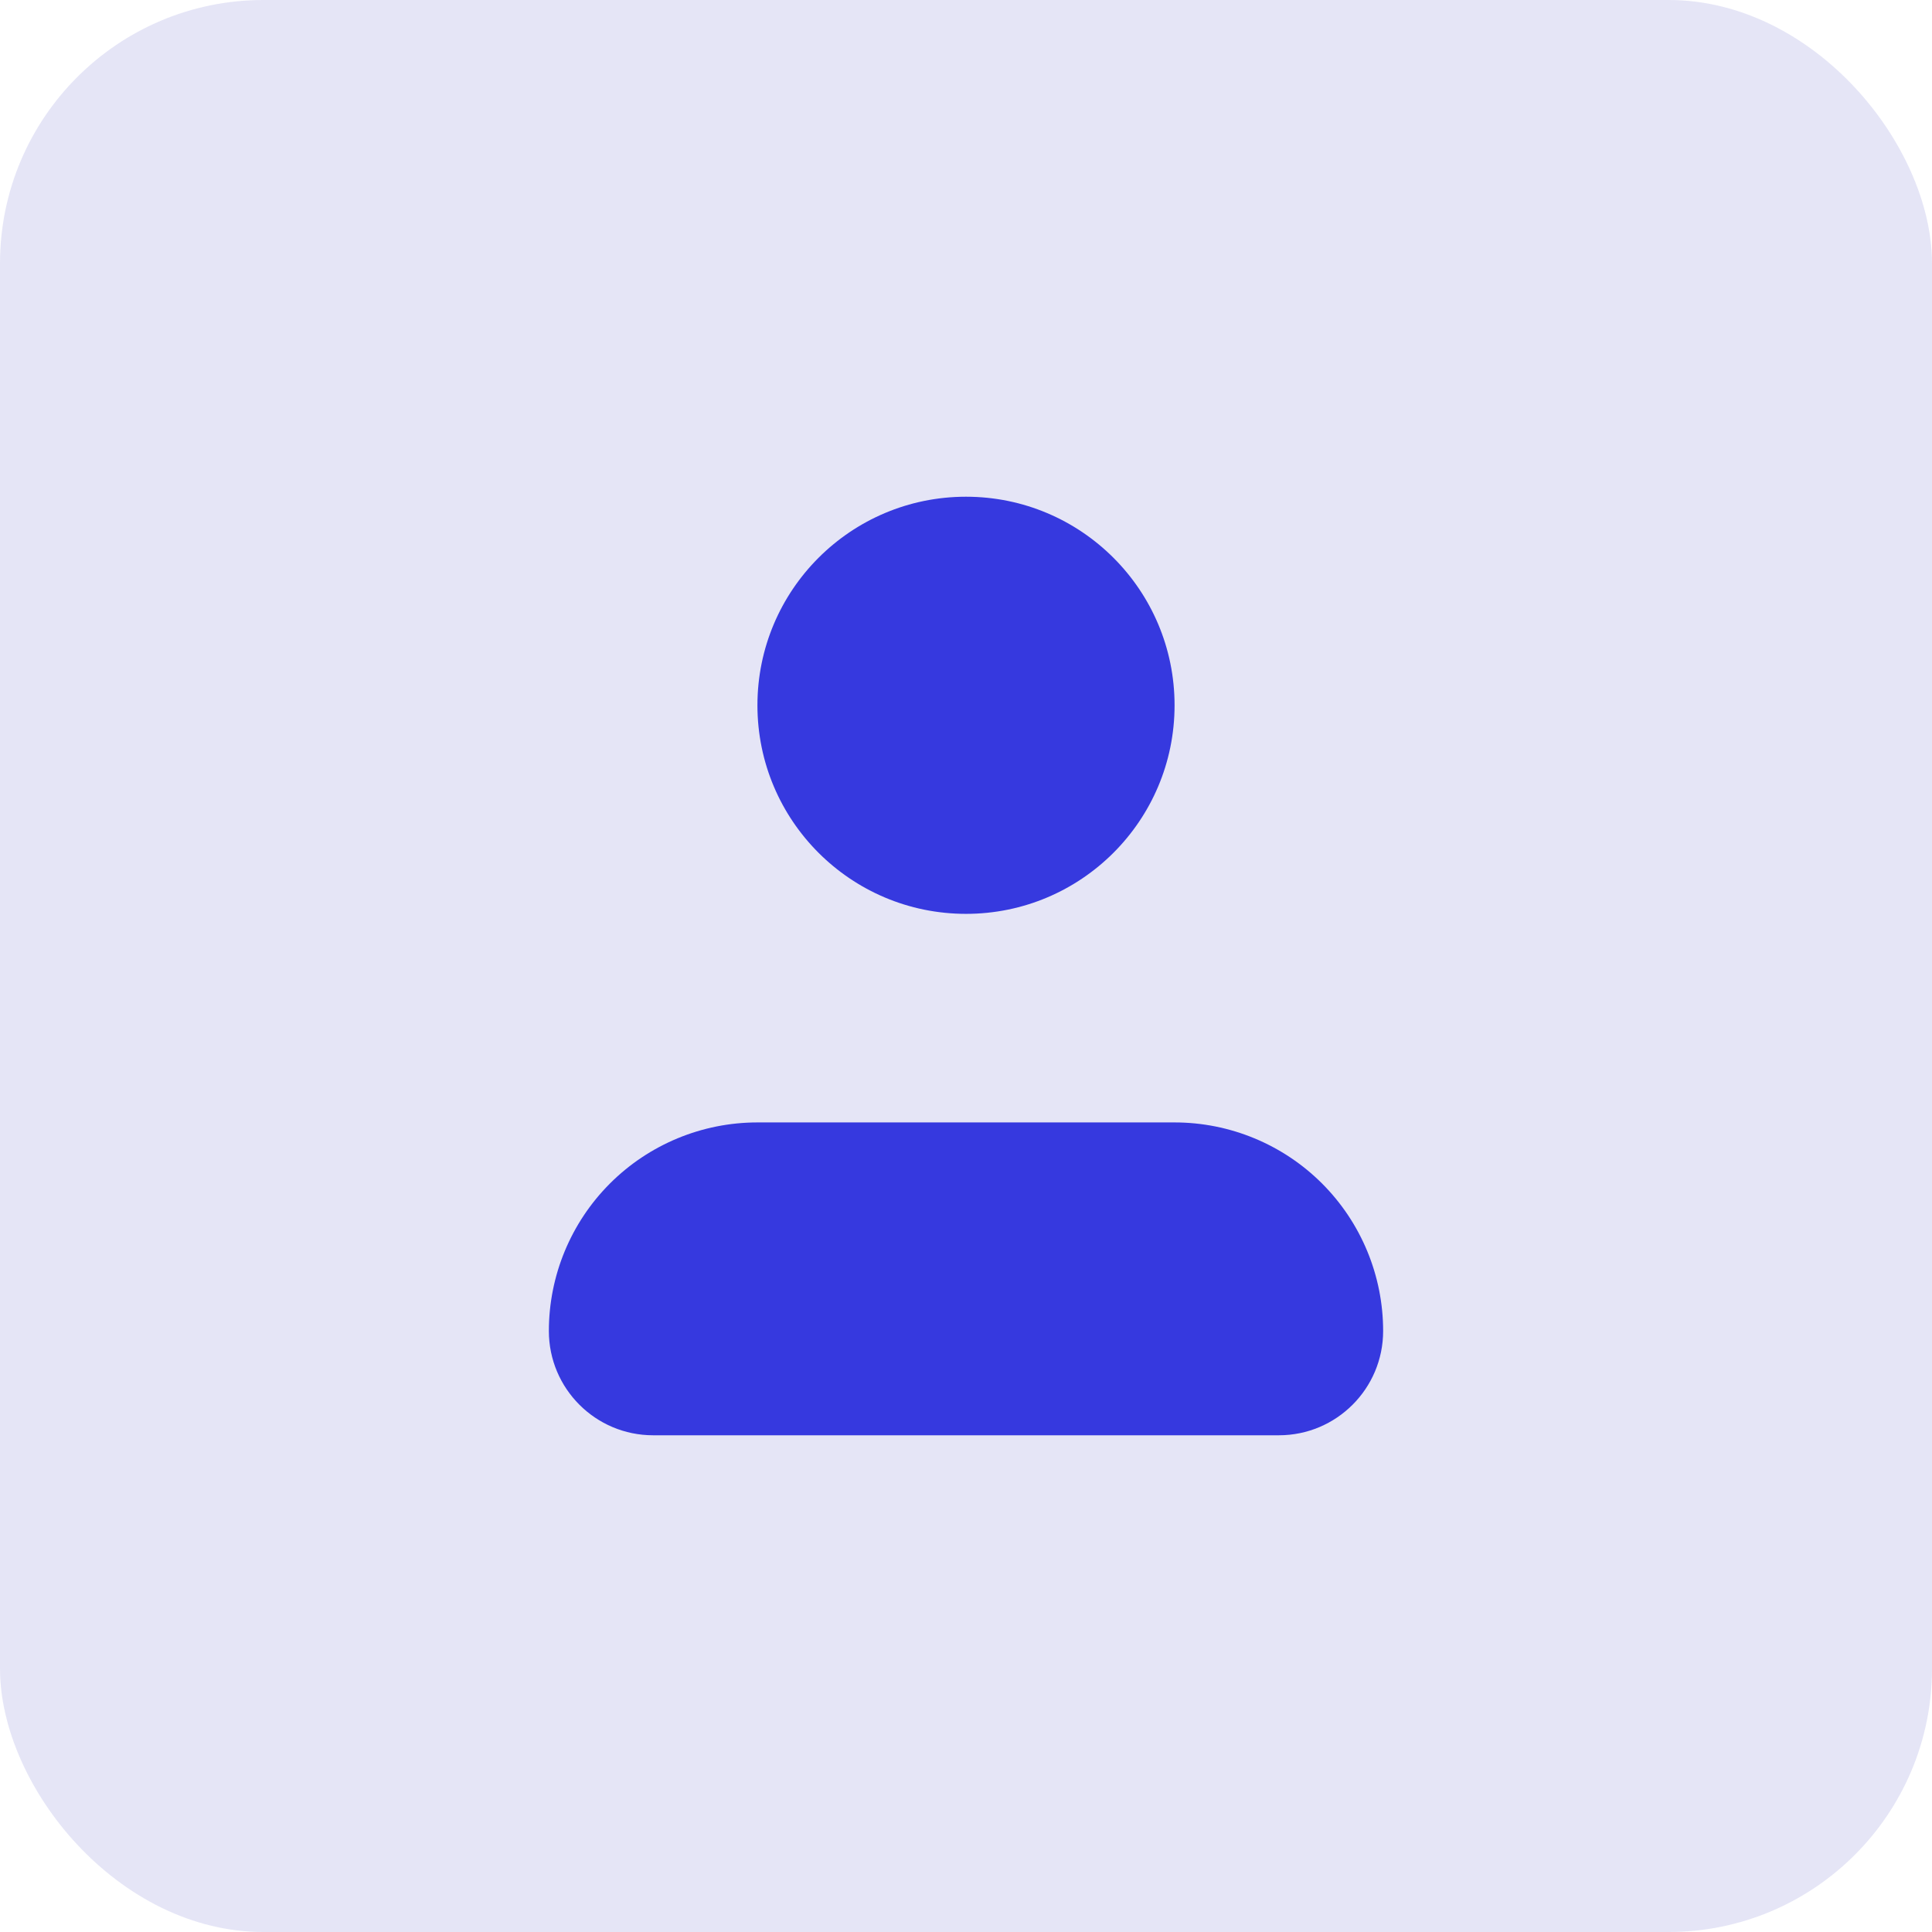 <svg width="88" height="88" viewBox="0 0 88 88" fill="none" xmlns="http://www.w3.org/2000/svg">
<rect width="88" height="88" rx="12" fill="#2427B6" fill-opacity="0.12"/>
<path d="M60.218 53.907C61.999 55.689 63 58.105 63 60.625C63 63.248 60.873 65.375 58.25 65.375H29.75C27.127 65.375 25 63.248 25 60.625C25 58.105 26.001 55.689 27.782 53.907C29.564 52.126 31.98 51.125 34.5 51.125H53.5C56.02 51.125 58.436 52.126 60.218 53.907Z" fill="#3639DF"/>
<path d="M44 41.625C49.247 41.625 53.5 37.372 53.5 32.125C53.5 26.878 49.247 22.625 44 22.625C38.753 22.625 34.5 26.878 34.5 32.125C34.5 37.372 38.753 41.625 44 41.625Z" fill="#3639DF"/>
</svg>

